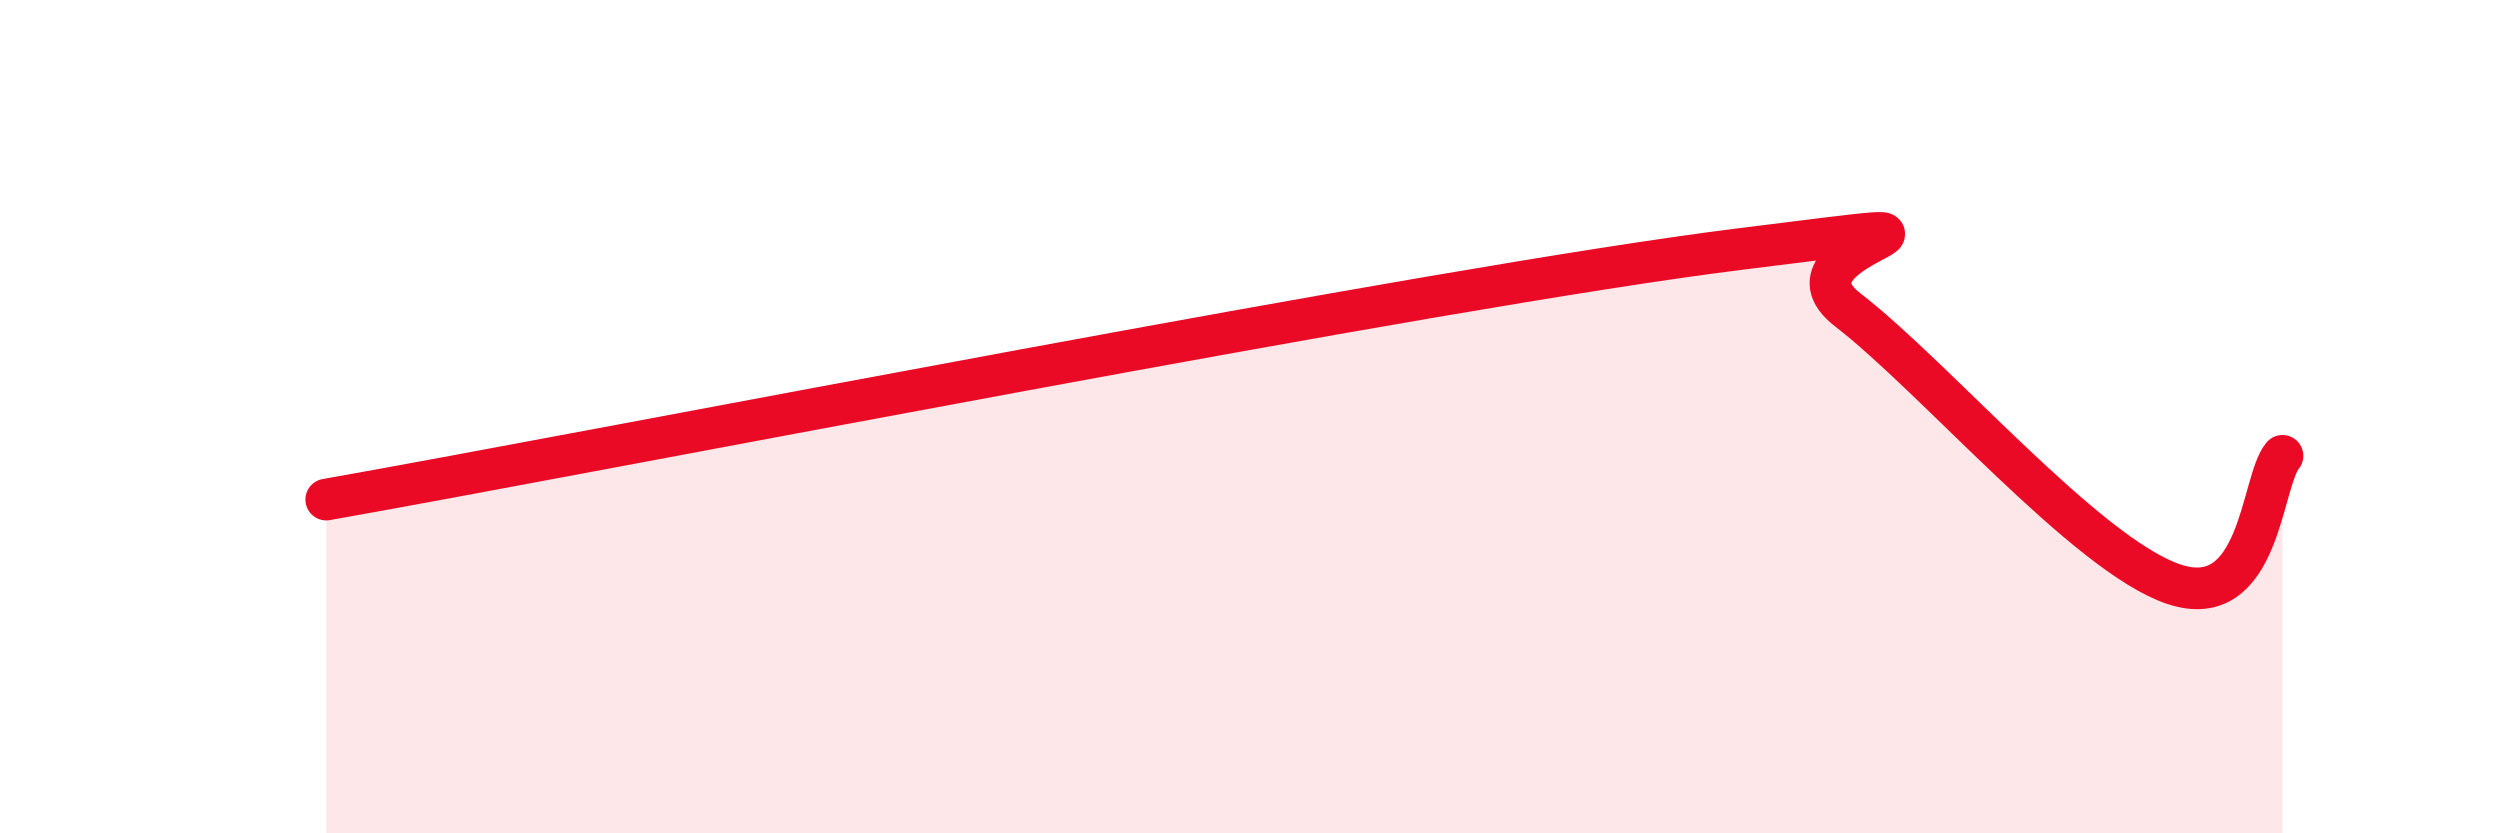 
    <svg width="60" height="20" viewBox="0 0 60 20" xmlns="http://www.w3.org/2000/svg">
      <path
        d="M 7.83,11.99 C 14.61,10.79 34.44,6.89 41.74,5.98 C 49.04,5.07 42.26,5.83 44.35,7.44 C 46.44,9.05 50.08,13.32 52.17,14.02 C 54.26,14.72 54.26,11.56 54.78,10.94L54.78 20L7.83 20Z"
        fill="#EB0A25"
        opacity="0.1"
        stroke-linecap="round"
        stroke-linejoin="round"
      />
      <path
        d="M 7.83,11.99 C 14.61,10.79 34.44,6.89 41.74,5.98 C 49.04,5.07 42.26,5.83 44.35,7.44 C 46.44,9.05 50.08,13.32 52.17,14.02 C 54.26,14.72 54.26,11.56 54.78,10.94"
        stroke="#EB0A25"
        stroke-width="1"
        fill="none"
        stroke-linecap="round"
        stroke-linejoin="round"
      />
    </svg>
  